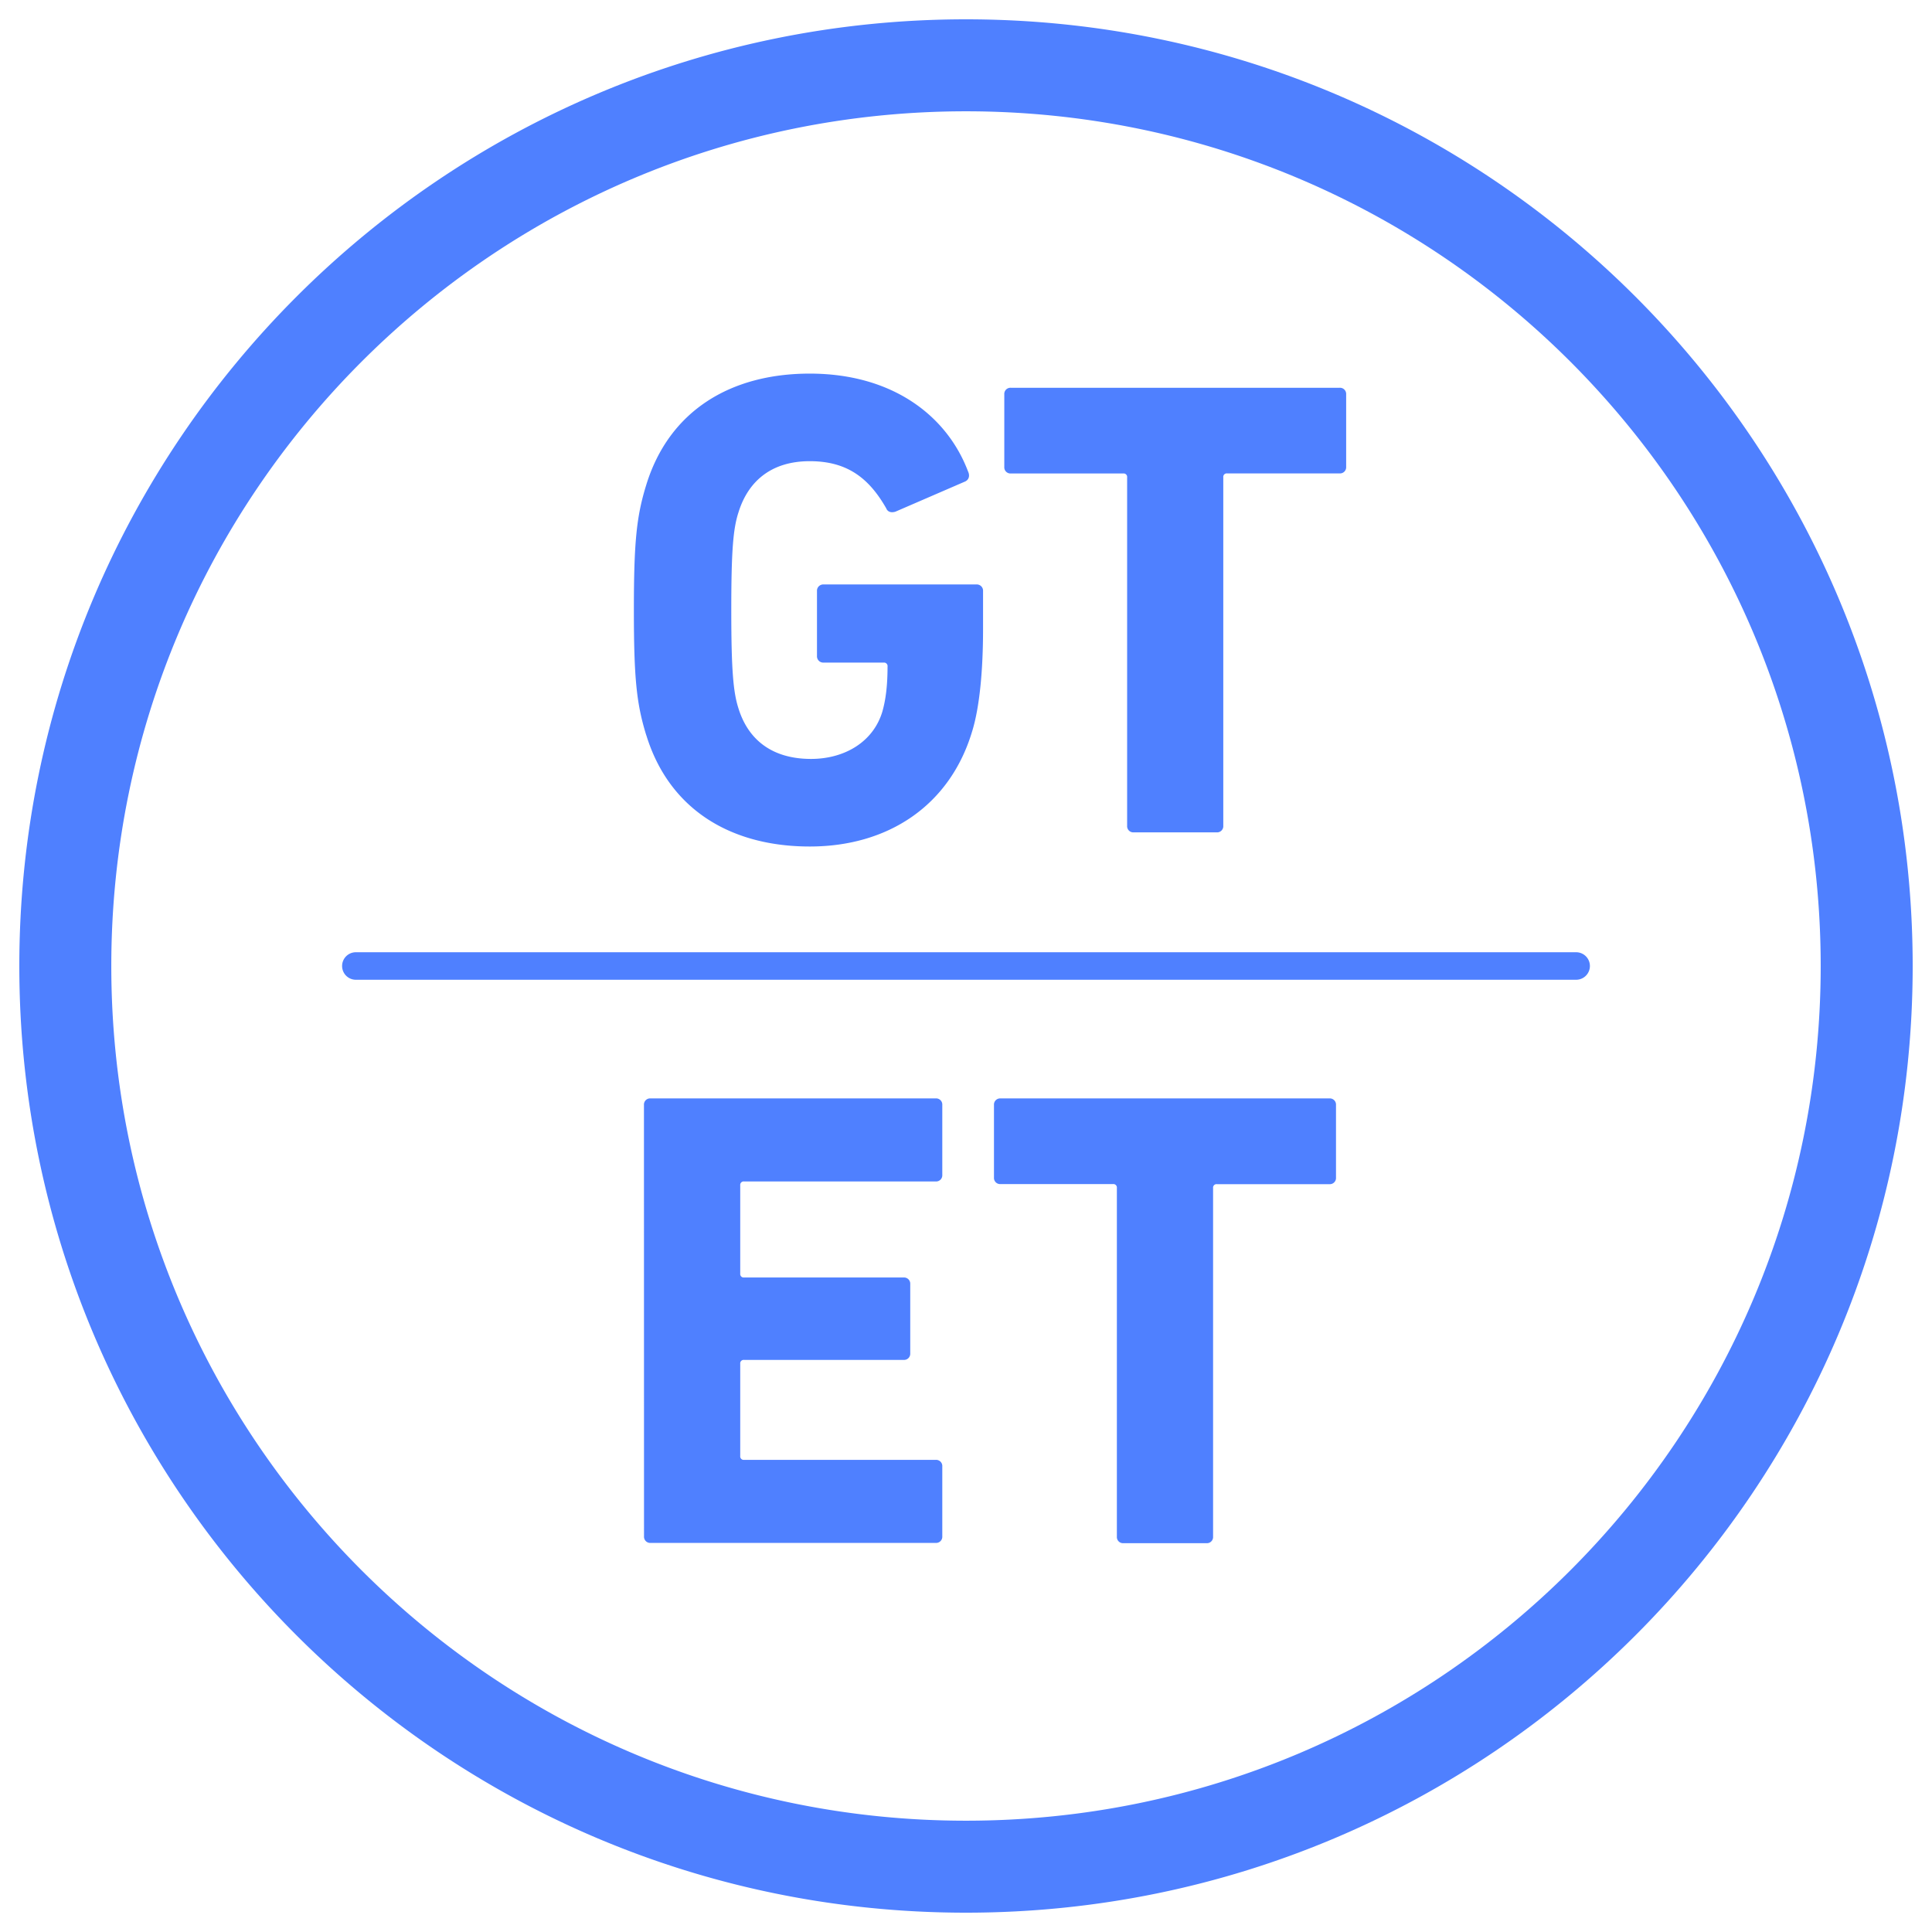 <svg xmlns="http://www.w3.org/2000/svg" width="1000" height="1000" fill="none"><path fill="#4F80FF" d="M586.78 430.83a3.19 3.19 0 0 1-3.38-3.38V247.07a1.79 1.79 0 0 0-.515-1.485 1.79 1.79 0 0 0-1.485-.515h-58.2a3.19 3.19 0 0 1-3.38-3.38V204.1a3.2 3.2 0 0 1 .197-1.329 3.2 3.2 0 0 1 1.855-1.86c.423-.16.876-.229 1.328-.201h170.18a3.202 3.202 0 0 1 3.39 3.39v37.56a3.195 3.195 0 0 1-3.39 3.38h-58.21a1.8 1.8 0 0 0-1.49.51 1.8 1.8 0 0 0-.51 1.49v180.41c.026.452-.044.905-.205 1.329a3.2 3.2 0 0 1-3.195 2.051zm-252.23-50.21c11.84 38.35 43.65 57.53 84.6 57.53 40.61 0 72.42-21.27 83.93-59.27 4.05-12.9 5.75-32.43 5.75-53.35V306a3.26 3.26 0 0 0-.91-2.508 3.24 3.24 0 0 0-2.48-.982h-79.18a3.27 3.27 0 0 0-2.477.986 3.25 3.25 0 0 0-.913 2.504v33.47a3.27 3.27 0 0 0 .913 2.504 3.25 3.25 0 0 0 2.477.986h31.13a1.82 1.82 0 0 1 1.517.55 1.82 1.82 0 0 1 .483 1.54c0 10.11-1 17.43-2.71 23.36-4.74 15.69-19.62 24.41-36.88 24.41-20 0-32.49-9.77-37.57-26.15-2.7-8.37-3.72-19.87-3.72-50.91s1-42.19 3.72-50.55c5.08-16.39 17.26-26.5 36.89-26.5 19 0 30.45 8.36 39.59 24.4.68 1.74 2.37 2.44 4.74 1.74l36.22-15.68c2-1.05 2.36-3.14 1.35-5.24-10.83-28.59-38.92-50.55-81.9-50.55-40.95 0-72.76 19.17-84.6 57.53-5.08 16.38-6.43 29.64-6.43 64.85s1.35 48.47 6.43 64.85zm-1.24 191.29a3.195 3.195 0 0 1 3.39-3.38h147.64a3.2 3.2 0 0 1 2.455.928 3.2 3.2 0 0 1 .935 2.452v36.23a3.195 3.195 0 0 1-3.39 3.38h-99.2a1.79 1.79 0 0 0-1.485.515 1.79 1.79 0 0 0-.515 1.485v45.71a1.79 1.79 0 0 0 .515 1.485 1.79 1.79 0 0 0 1.485.515h82.61a3.202 3.202 0 0 1 3.39 3.39v35.88a3.22 3.22 0 0 1-.935 2.455 3.2 3.2 0 0 1-2.455.935h-82.61a1.8 1.8 0 0 0-1.49.51 1.8 1.8 0 0 0-.51 1.49v47.73a1.79 1.79 0 0 0 .515 1.485 1.79 1.79 0 0 0 1.485.515h99.2a3.2 3.2 0 0 1 2.455.928 3.2 3.2 0 0 1 .935 2.452v36.23a3.195 3.195 0 0 1-3.39 3.38H336.73a3.2 3.2 0 0 1-2.455-.928 3.2 3.2 0 0 1-.935-2.452zM624.5 798.75c.452.029.905-.038 1.329-.197a3.2 3.2 0 0 0 1.86-1.855c.16-.423.229-.876.201-1.328V614.92a1.79 1.79 0 0 1 .515-1.485 1.79 1.79 0 0 1 1.485-.515h58.23c.452.029.905-.038 1.329-.197a3.2 3.2 0 0 0 1.86-1.855c.16-.423.229-.876.201-1.328v-37.62a3.2 3.2 0 0 0-.932-2.456 3.2 3.2 0 0 0-1.129-.727 3.2 3.2 0 0 0-1.329-.197H517.86a3.19 3.19 0 0 0-3.38 3.38v37.58a3.19 3.19 0 0 0 3.38 3.38h58.23a1.79 1.79 0 0 1 1.485.515 1.79 1.79 0 0 1 .515 1.485v180.49a3.2 3.2 0 0 0 .932 2.456 3.2 3.2 0 0 0 1.129.727c.424.159.877.226 1.329.197zm191.31-305.87c1.888 0 3.699.75 5.035 2.085a7.124 7.124 0 0 1 0 10.07 7.12 7.12 0 0 1-5.035 2.085H184.19a7.12 7.12 0 0 1-5.035-2.085 7.124 7.124 0 0 1 0-10.07 7.12 7.12 0 0 1 5.035-2.085zM942.39 500c0 244.32-198.07 442.39-442.39 442.39S57.61 744.32 57.61 500 255.68 57.61 500 57.61 942.39 255.68 942.39 500m47.61 0c0-270.62-219.38-490-490-490S10 229.38 10 500s219.38 490 490 490 490-219.38 490-490"/></svg>